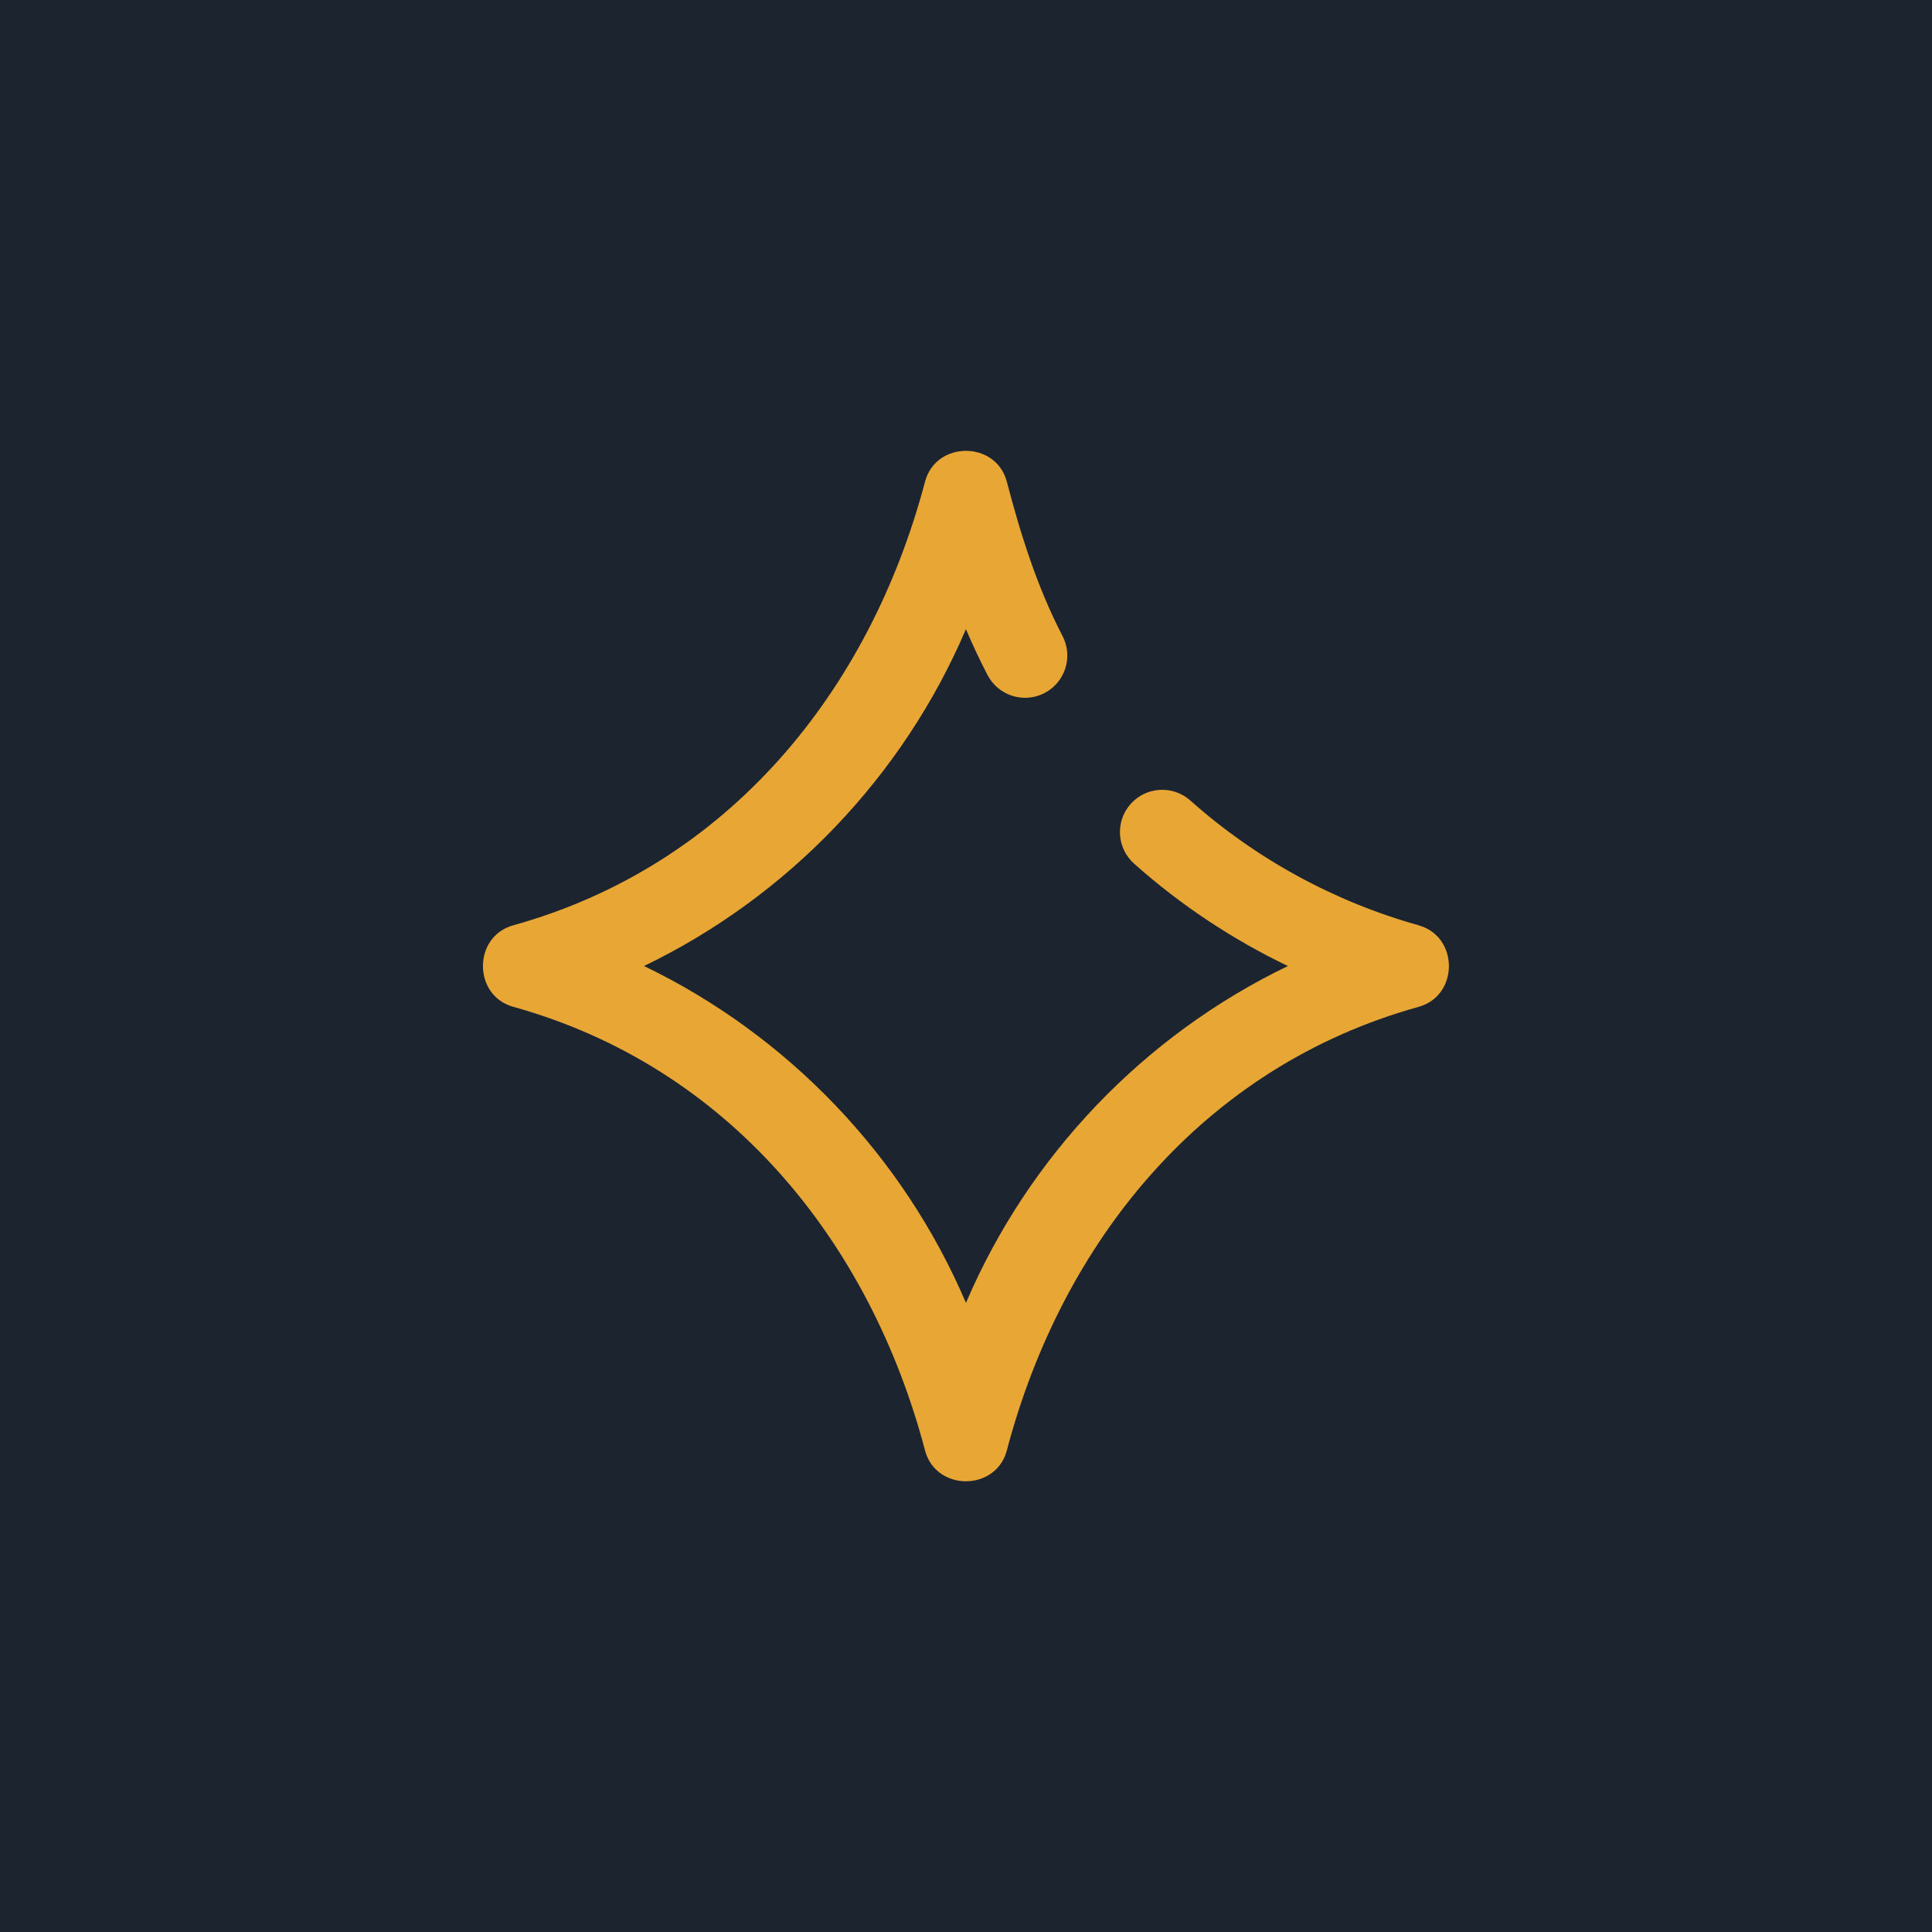 <svg xmlns="http://www.w3.org/2000/svg" id="Capa_2" data-name="Capa 2" viewBox="0 0 512 512"><defs><style>      .cls-1 {        fill: #e8a734;      }      .cls-1, .cls-2 {        stroke-width: 0px;      }      .cls-2 {        fill: #1c2430;      }    </style></defs><g id="Capa_1-2" data-name="Capa 1"><g><rect class="cls-2" width="512" height="512"></rect><path class="cls-1" d="M375.98,245.21c-22.3-6.2-43.22-17.63-60.52-33.06-4.62-4.12-11.7-3.71-15.82.9-4.12,4.62-3.72,11.7.9,15.82,12.21,10.89,26,20.05,40.76,27.14-38.09,18.36-68.64,50.23-85.31,89.27-16.67-39.04-47.23-70.92-85.32-89.28,38.09-18.35,68.64-50.23,85.31-89.26,1.75,4.11,3.66,8.17,5.72,12.14,2.85,5.49,9.61,7.63,15.1,4.79,5.49-2.85,7.64-9.61,4.79-15.1-6.75-13.01-11.11-26.93-14.81-41.06-2.96-10.71-18.63-10.71-21.6,0-14.69,55.71-52.18,101.86-109.18,117.71-10.69,2.97-10.69,18.62,0,21.59,57.01,15.85,94.52,62.03,109.18,117.71,2.96,10.71,18.64,10.71,21.6,0,14.68-55.71,52.18-101.86,109.18-117.7,10.69-2.97,10.69-18.62,0-21.59h0Z"></path></g></g></svg>